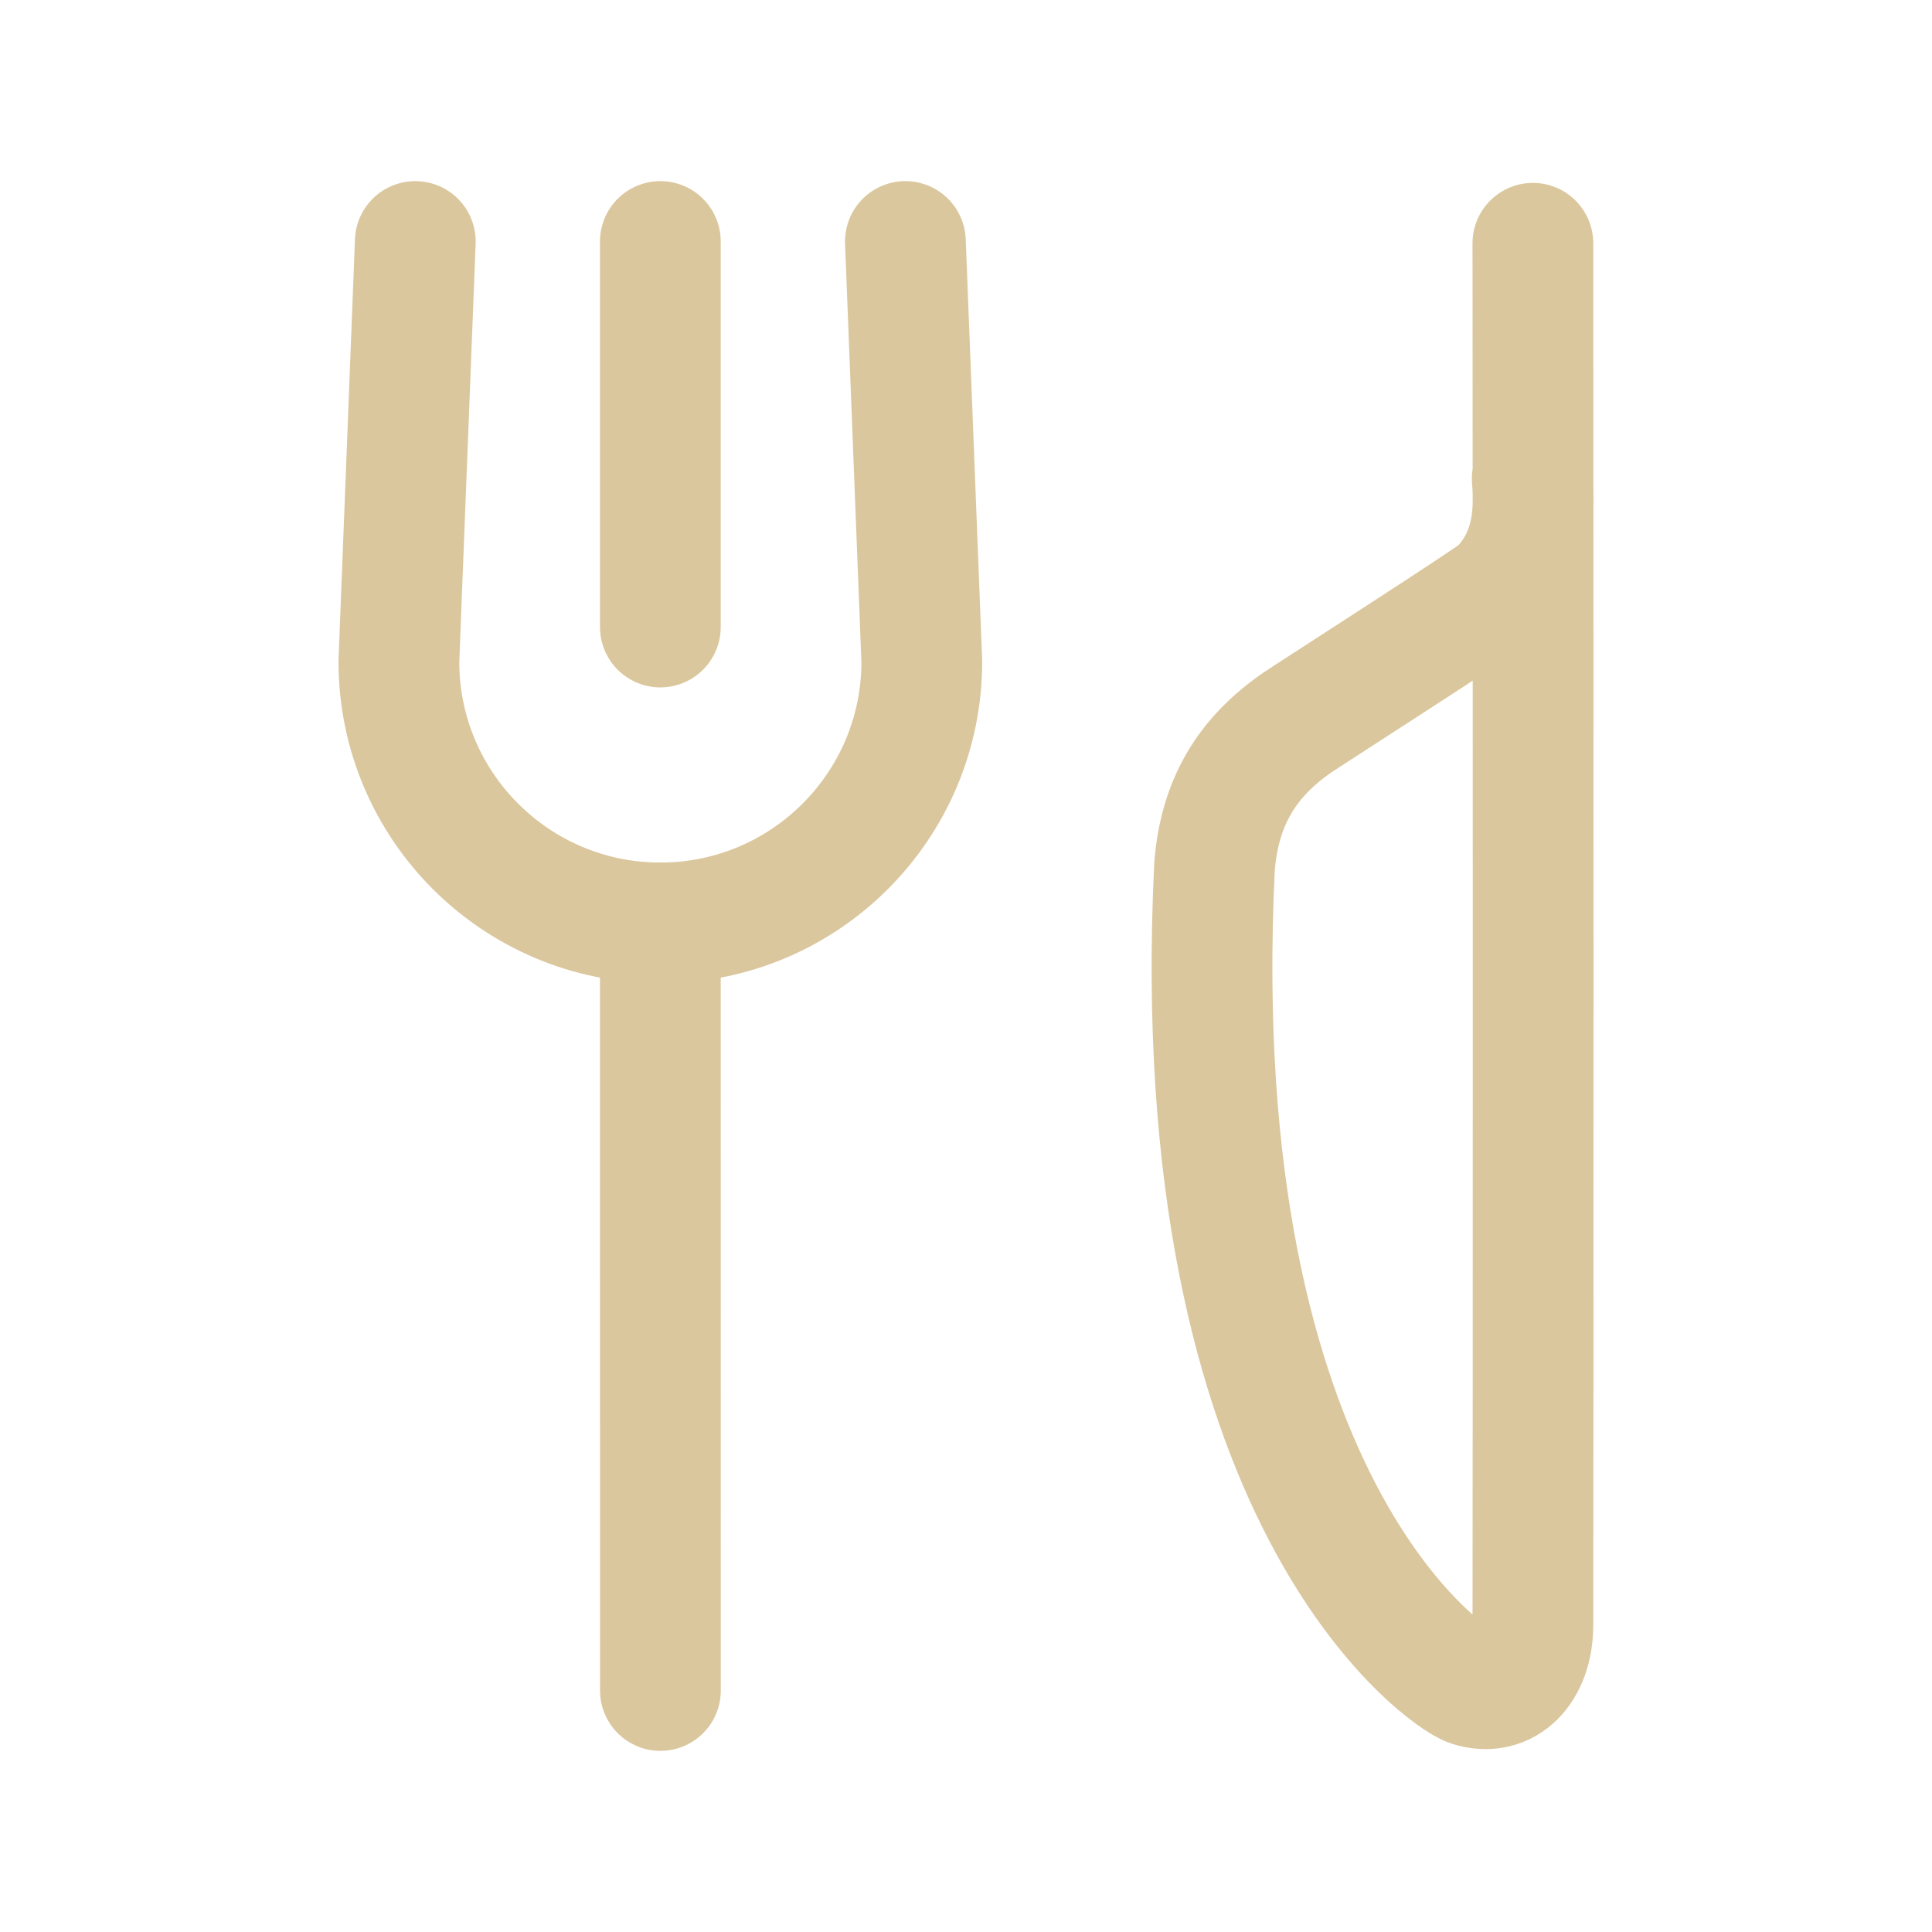 <svg width="24" height="24" viewBox="0 0 24 24" fill="none" xmlns="http://www.w3.org/2000/svg">
<path d="M19.042 3.022C19.046 6.025 19.047 18.401 19.042 20.189C19.041 20.738 18.706 21.088 18.263 20.947C17.984 20.858 14.704 18.659 15.087 10.769C15.15 9.949 15.505 9.398 16.114 8.977C16.224 8.9 18.541 7.415 18.622 7.331C18.985 6.96 19.082 6.509 19.034 5.942" stroke="#DBC79E" stroke-width="1.5" stroke-linecap="round" stroke-linejoin="round"/>
<path d="M5.159 3L4.955 8.218C4.955 10.011 6.41 11.465 8.203 11.465C9.997 11.465 11.451 10.011 11.451 8.218L11.247 3" stroke="#DBC79E" stroke-width="1.5" stroke-linecap="round" stroke-linejoin="round"/>
<path d="M8.203 11.465L8.204 21" stroke="#DBC79E" stroke-width="1.5" stroke-linecap="round" stroke-linejoin="round"/>
<path d="M8.203 7.789V3" stroke="#DBC79E" stroke-width="1.5" stroke-linecap="round" stroke-linejoin="round"/>
</svg>

